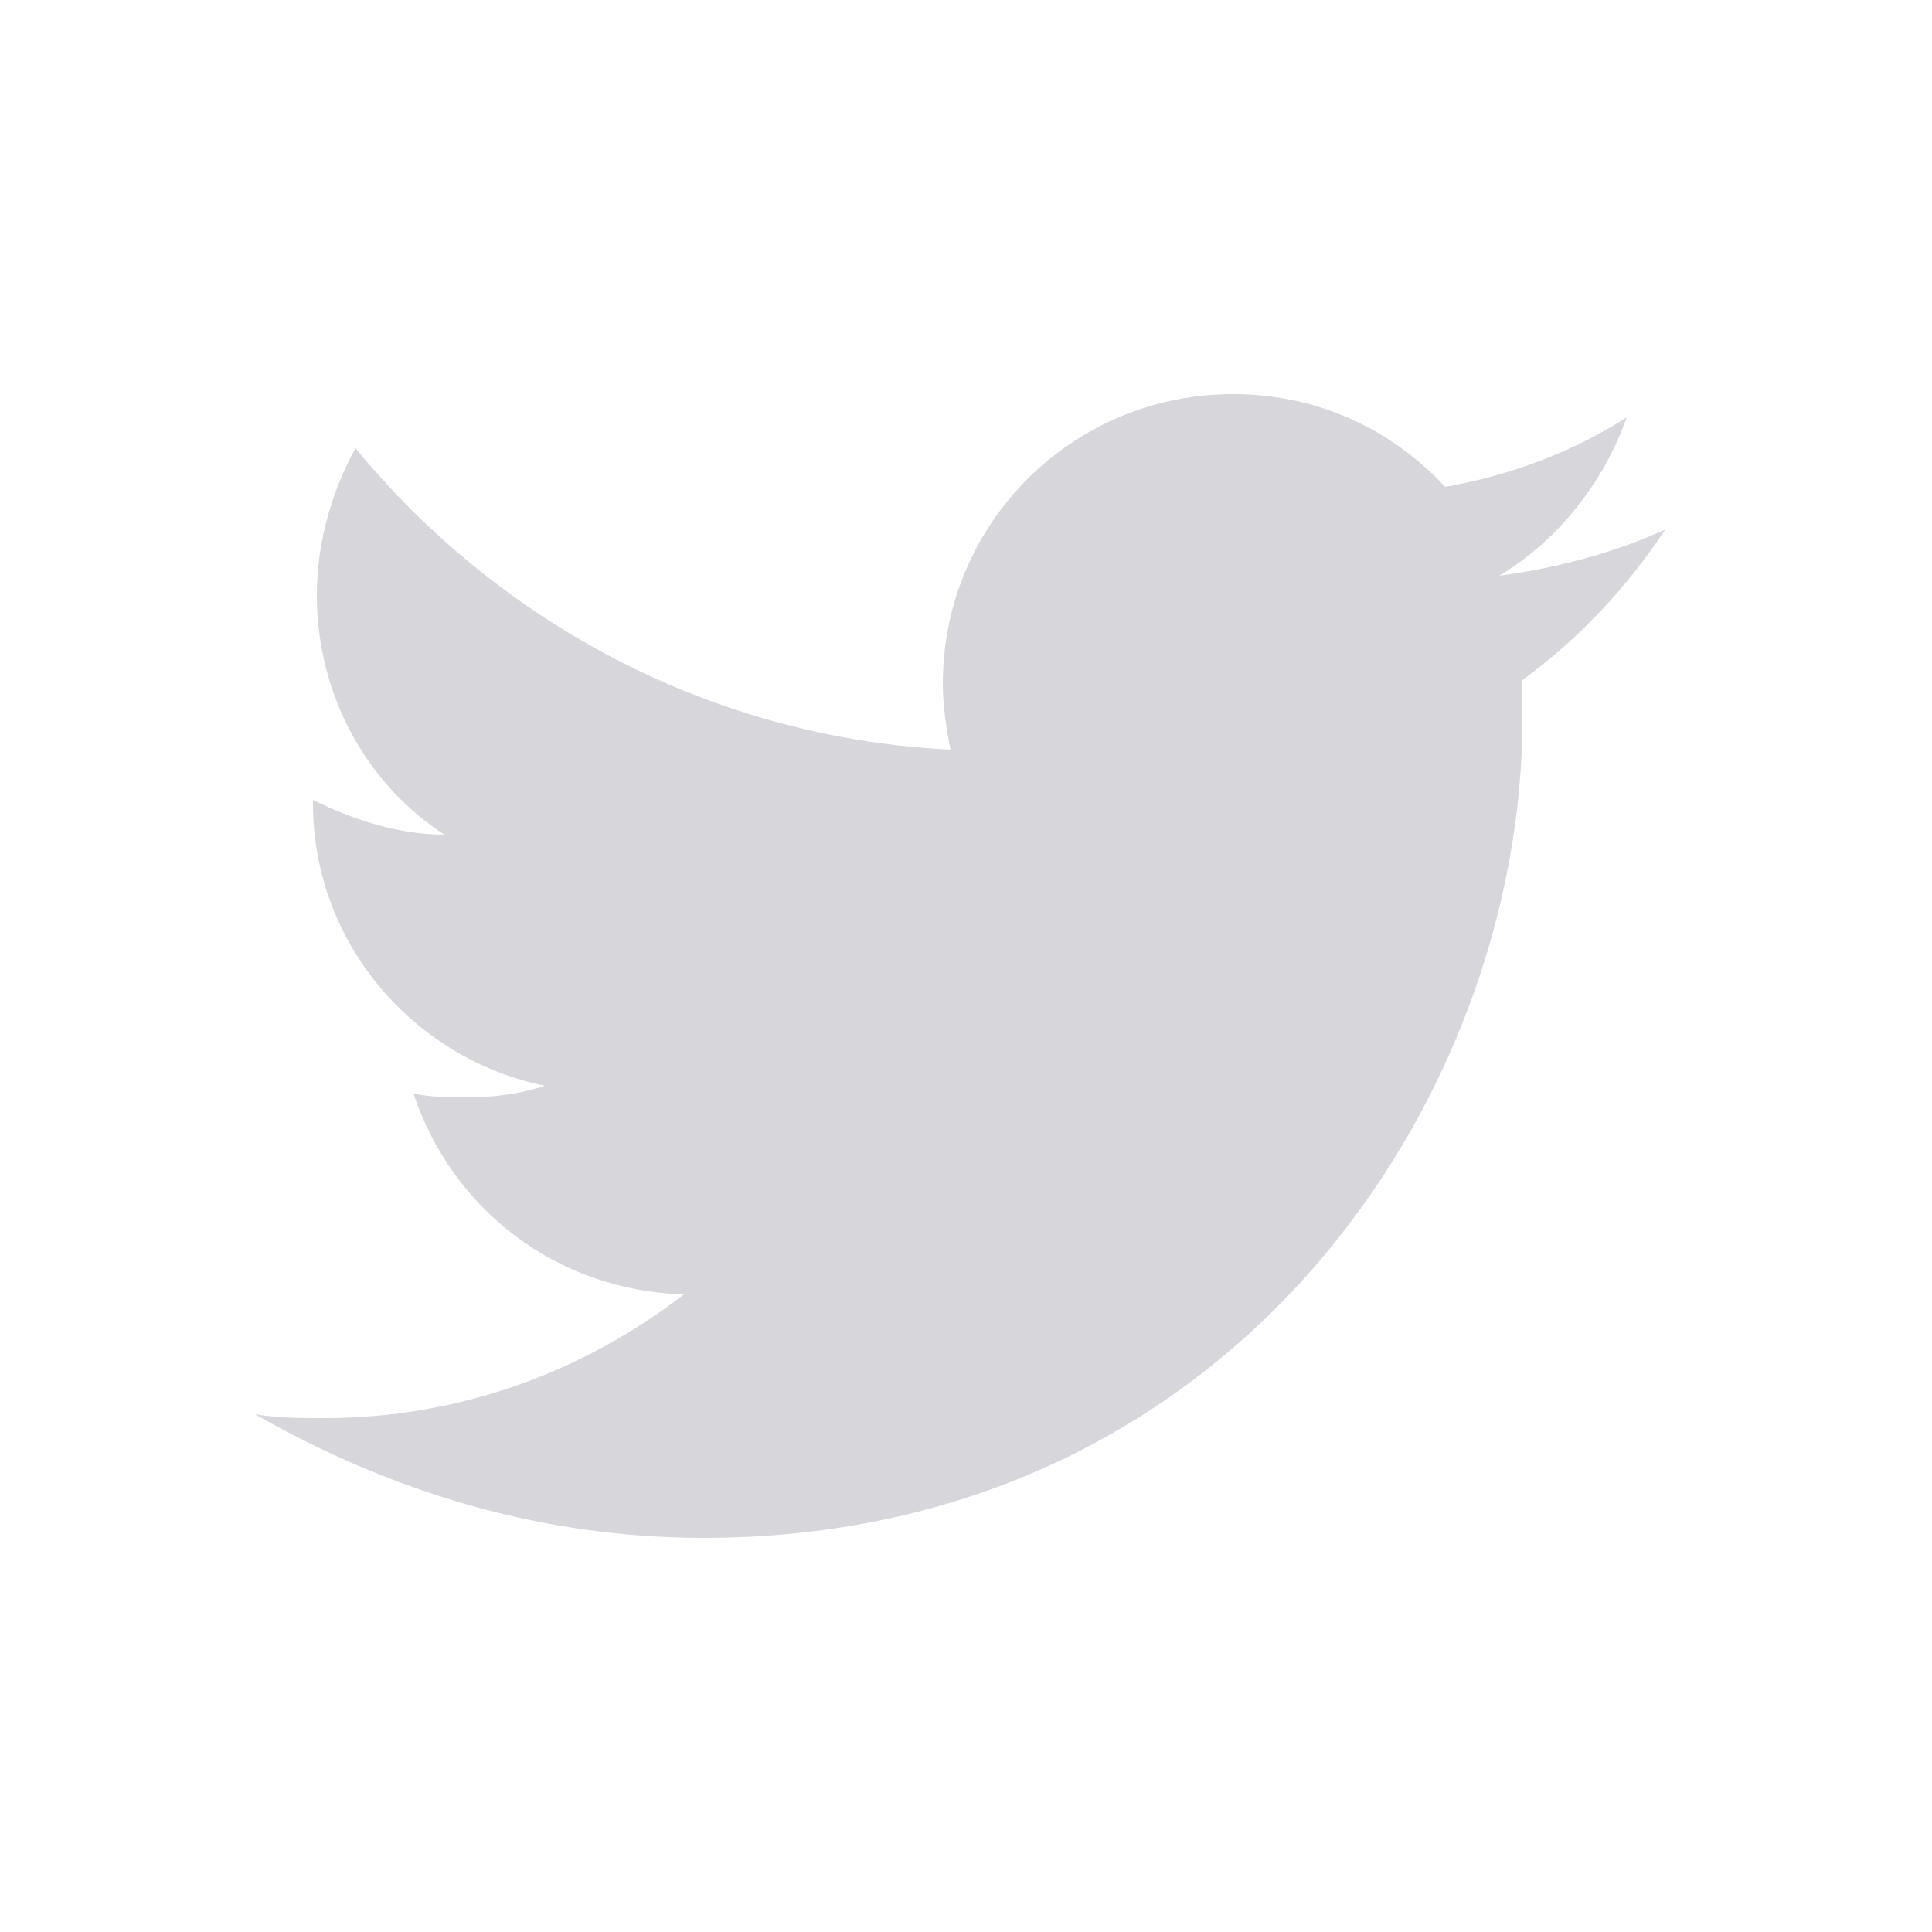 <?xml version="1.0" encoding="utf-8"?>
<!-- Generator: Adobe Illustrator 26.0.3, SVG Export Plug-In . SVG Version: 6.00 Build 0)  -->
<svg version="1.1" id="レイヤー_1" xmlns="http://www.w3.org/2000/svg" xmlns:xlink="http://www.w3.org/1999/xlink" x="0px"
	 y="0px" viewBox="0 0 50 50" style="enable-background:new 0 0 50 50;" xml:space="preserve">
<style type="text/css">
	.st0{fill:#D7D6DB;}
</style>
<g>
	<path class="st0" d="M18.2,39.8c13.7,0,21.2-11.4,21.2-21.2c0-0.3,0-0.6,0-1c1.5-1.1,2.7-2.4,3.7-3.9c-1.3,0.6-2.8,1-4.3,1.2
		c1.5-0.9,2.7-2.4,3.3-4.1c-1.4,0.9-3,1.5-4.7,1.8c-1.4-1.5-3.3-2.4-5.5-2.4c-4.1,0-7.5,3.3-7.5,7.5c0,0.6,0.1,1.2,0.2,1.7
		c-6.2-0.3-11.7-3.3-15.4-7.8c-0.6,1.1-1,2.4-1,3.8c0,2.6,1.3,4.9,3.3,6.2c-1.2,0-2.4-0.4-3.4-0.9c0,0,0,0.1,0,0.1
		c0,3.6,2.6,6.6,6,7.3c-0.6,0.2-1.3,0.3-2,0.3c-0.5,0-0.9,0-1.4-0.1c1,3,3.7,5.1,7,5.2c-2.6,2-5.8,3.2-9.3,3.2c-0.6,0-1.2,0-1.8-0.1
		C10.1,38.6,14,39.8,18.2,39.8"/>
</g>
</svg>
